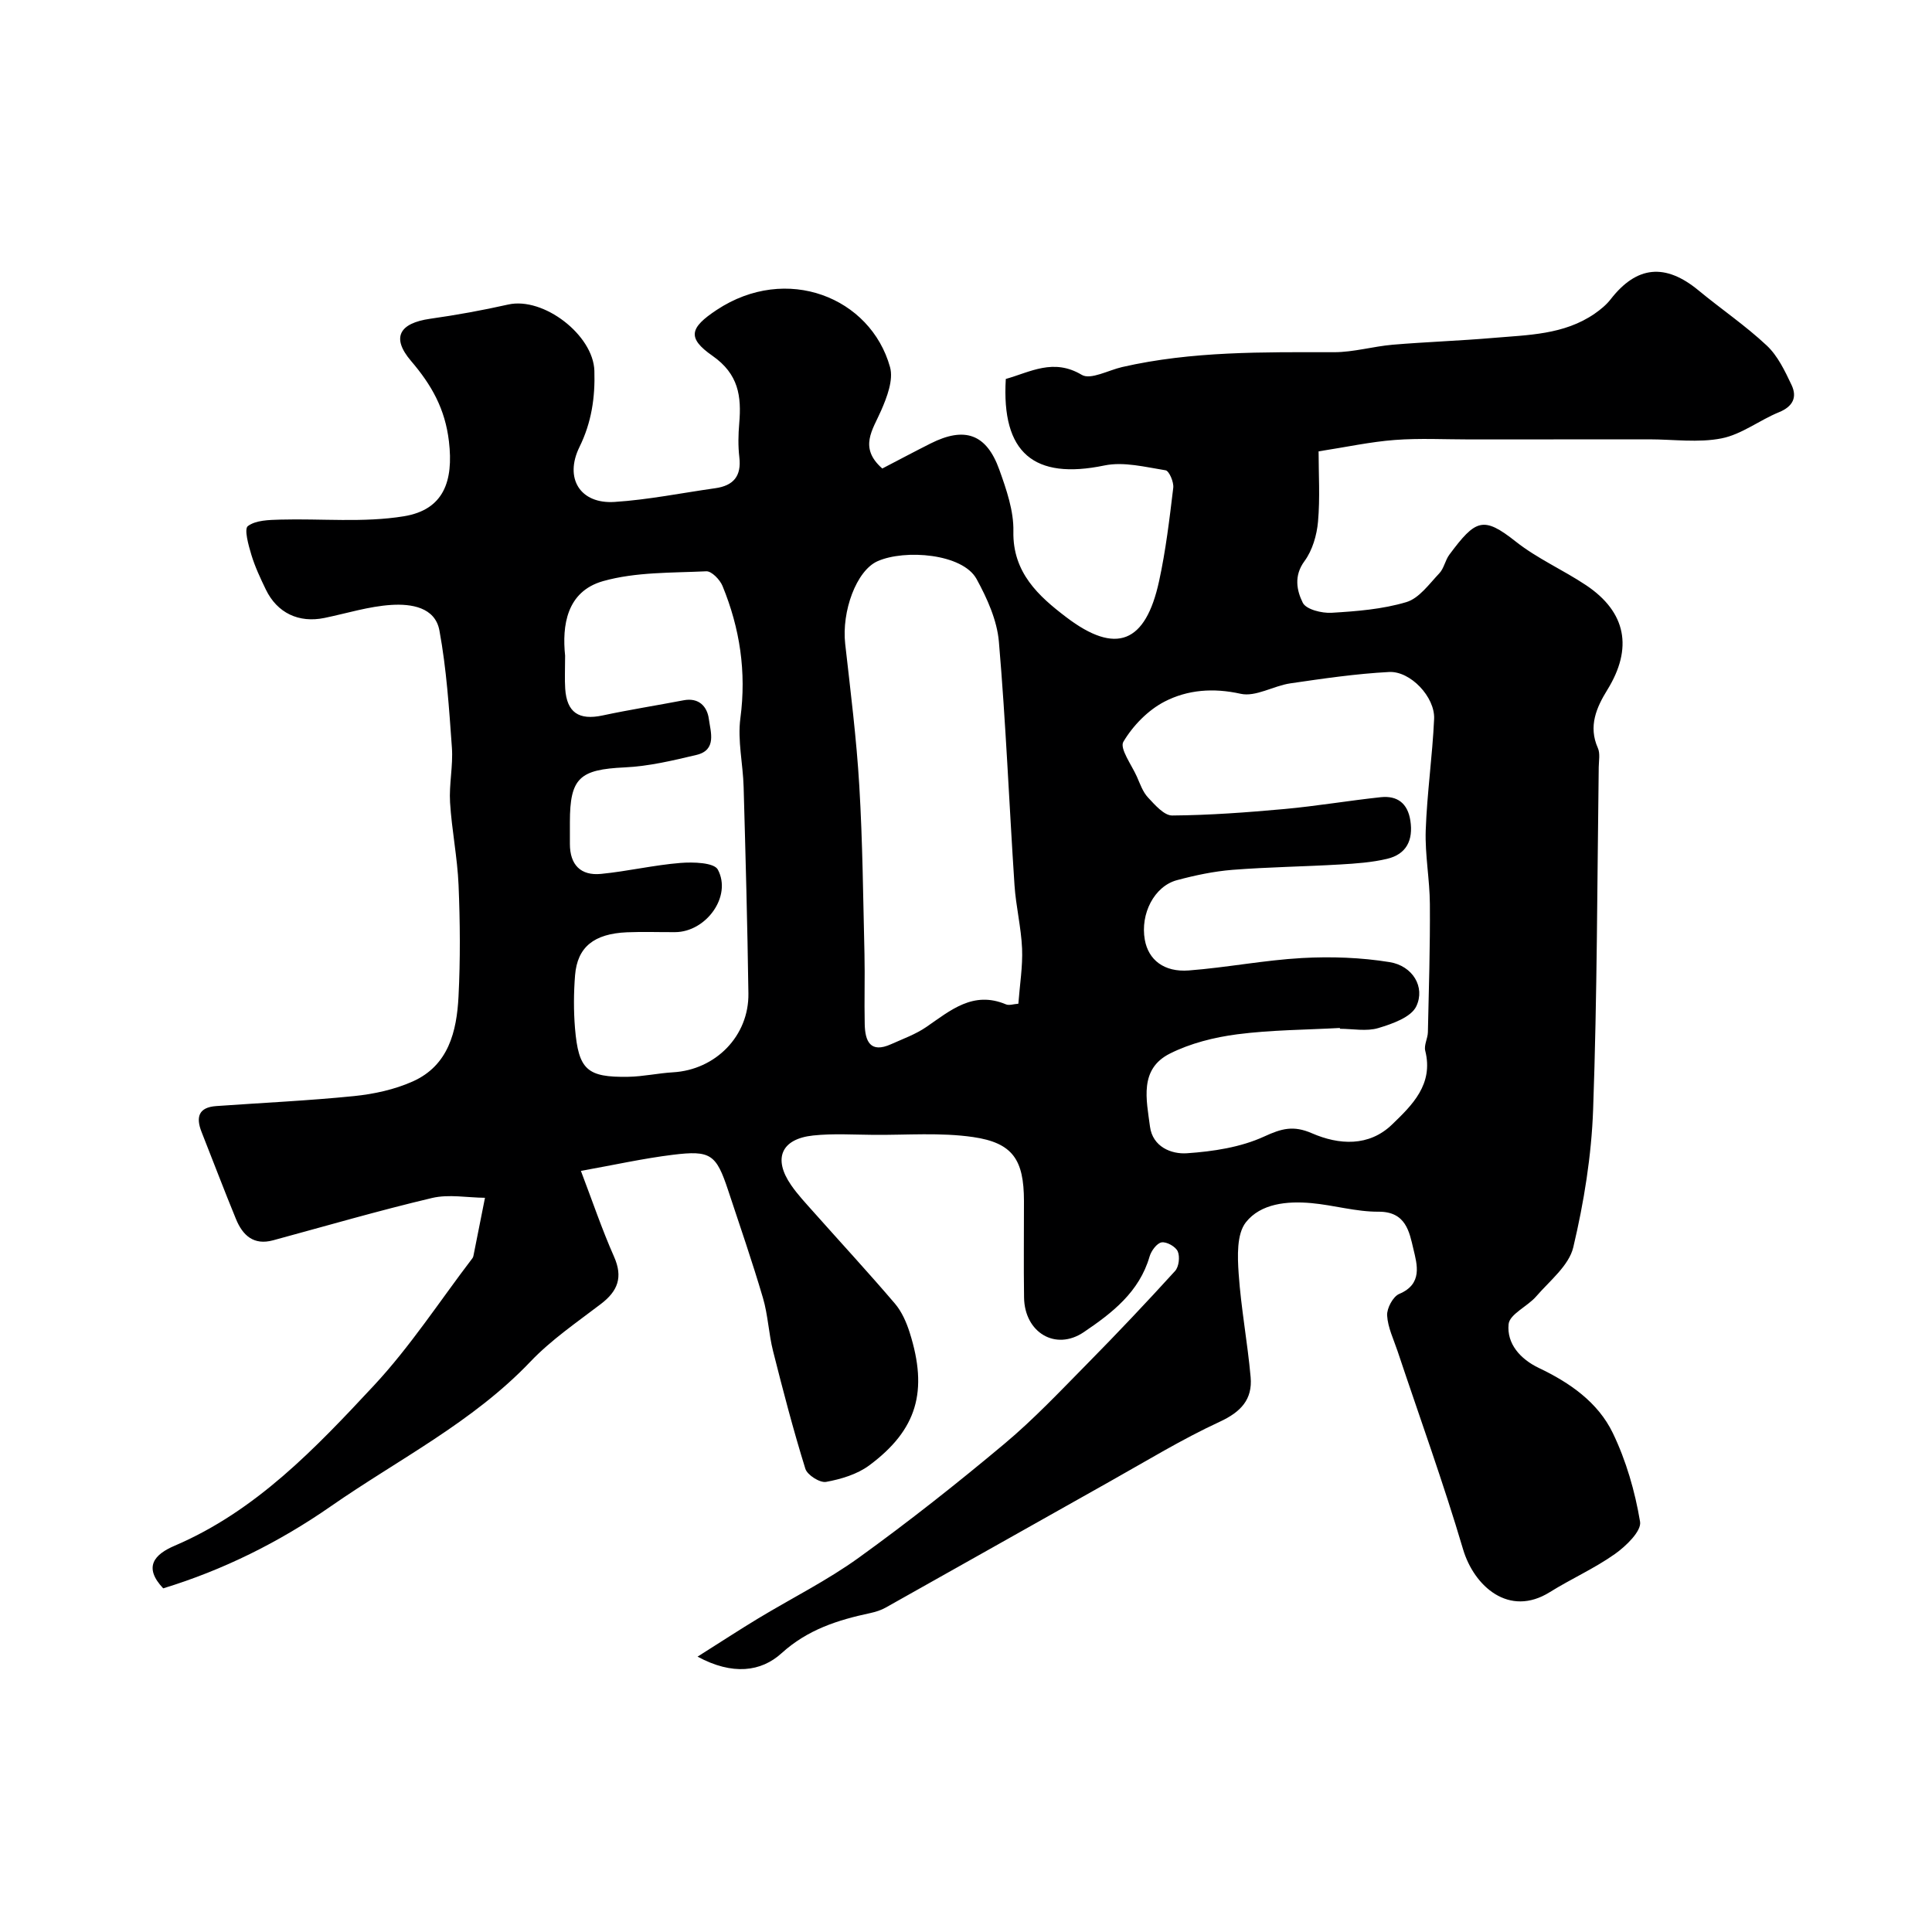 <svg enable-background="new 0 0 400 400" viewBox="0 0 400 400" xmlns="http://www.w3.org/2000/svg"><path d="m144.42 342.99c4.97-3.14 8.73-5.6 12.57-7.92 6.95-4.2 14.28-7.85 20.83-12.58 10.34-7.46 20.37-15.39 30.15-23.58 6.1-5.11 11.6-10.95 17.2-16.63 6.17-6.26 12.21-12.64 18.12-19.14.79-.87 1.03-2.95.55-4.05-.43-.99-2.3-2.04-3.34-1.87-.98.16-2.15 1.75-2.49 2.92-2.13 7.37-7.77 11.71-13.63 15.67-5.83 3.94-12.26.08-12.36-7.18-.1-6.66-.01-13.33-.02-20-.02-8.49-2.28-12.02-10.56-13.22-6.72-.97-13.67-.4-20.52-.45-4.19-.03-8.41-.31-12.56.13-6.62.7-8.36 4.79-4.57 10.27 1.39 2.02 3.1 3.82 4.73 5.66 5.59 6.29 11.3 12.47 16.76 18.87 1.42 1.67 2.39 3.88 3.06 6 3.85 12.15 1.54 20.14-8.37 27.5-2.49 1.85-5.83 2.85-8.94 3.42-1.28.23-3.89-1.42-4.29-2.72-2.5-8.04-4.63-16.21-6.69-24.38-.91-3.61-1.04-7.43-2.09-10.99-2.2-7.48-4.75-14.86-7.2-22.26-2.48-7.47-3.59-8.35-11.48-7.37-6.1.75-12.13 2.1-19.01 3.33 2.4 6.3 4.37 12.14 6.86 17.76 1.89 4.27.78 7.13-2.73 9.8-5 3.82-10.3 7.43-14.6 11.95-11.96 12.55-27.34 20.22-41.29 29.92-10.74 7.47-22.35 13.22-34.72 17-4.18-4.43-1.81-7.04 2.36-8.82 16.85-7.2 29.16-20.19 41.25-33.16 7.55-8.1 13.67-17.54 20.42-26.38.19-.25.22-.62.29-.94.77-3.85 1.53-7.71 2.3-11.56-3.66-.03-7.49-.78-10.96.04-11.04 2.61-21.95 5.79-32.9 8.76-4.04 1.1-6.31-1.03-7.69-4.39-2.46-5.97-4.74-12.02-7.12-18.02-1.22-3.08-.65-5.12 3.03-5.38 9.52-.68 19.06-1.11 28.55-2.07 4.12-.42 8.38-1.35 12.14-3.03 7.41-3.31 9.1-10.37 9.47-17.57.39-7.68.33-15.4.01-23.09-.24-5.71-1.41-11.38-1.76-17.1-.23-3.76.65-7.6.38-11.36-.58-8.1-1.11-16.26-2.58-24.23-.89-4.87-5.9-5.56-9.94-5.31-4.66.29-9.25 1.75-13.87 2.7-5.3 1.09-9.78-1.02-12.13-5.88-1.13-2.34-2.25-4.72-3-7.2-.6-1.98-1.53-5.34-.72-5.94 1.65-1.23 4.37-1.27 6.67-1.34 8.55-.24 17.27.67 25.62-.69 8.28-1.35 10.3-7.29 9.34-15.48-.79-6.76-3.59-11.7-7.85-16.68-4.15-4.86-2.4-7.82 3.94-8.73 5.43-.77 10.84-1.75 16.18-2.95 7.3-1.64 17.62 6.31 17.84 13.72.17 5.54-.59 10.69-3.08 15.76-3.2 6.51.15 11.86 7.27 11.39 6.98-.45 13.89-1.86 20.84-2.84 3.76-.53 5.45-2.5 4.98-6.43-.27-2.3-.22-4.67-.02-6.99.48-5.62-.12-10.21-5.55-14-5.31-3.7-4.68-5.81.88-9.49 14.47-9.58 31.87-2.6 35.89 11.83.74 2.65-.63 6.23-1.85 9.02-1.75 4-4.66 7.67.25 11.98 3.2-1.66 6.57-3.46 9.99-5.18 7.07-3.56 11.58-2 14.24 5.43 1.47 4.1 3 8.52 2.91 12.76-.18 8.57 5.28 13.46 10.92 17.75 10.35 7.89 16.45 5.38 19.24-7.42 1.39-6.36 2.16-12.87 2.94-19.35.14-1.18-.85-3.5-1.59-3.62-4.19-.67-8.66-1.83-12.66-1-14.57 3.02-21.35-2.56-20.42-17.91 5.1-1.44 9.86-4.35 15.73-.85 1.82 1.09 5.53-.97 8.37-1.62 14.47-3.31 29.16-3.08 43.87-3.07 4.04 0 8.07-1.2 12.13-1.55 6.89-.58 13.82-.81 20.71-1.4 7.27-.63 14.74-.63 21.11-5.03 1.21-.84 2.41-1.82 3.31-2.98 5.39-6.94 11.32-7.52 18.21-1.82 4.67 3.86 9.72 7.28 14.12 11.41 2.27 2.13 3.75 5.26 5.12 8.15 1.2 2.53.3 4.46-2.59 5.64-4.05 1.65-7.74 4.6-11.9 5.42-4.82.95-9.98.2-15 .2-12.37 0-24.73.01-37.1.02-5.19 0-10.4-.28-15.56.11-5.04.38-10.02 1.47-15.77 2.36 0 4.67.32 9.65-.12 14.56-.25 2.81-1.16 5.93-2.79 8.15-2.27 3.07-1.6 6.14-.36 8.64.69 1.38 3.94 2.19 5.96 2.07 5.2-.31 10.53-.73 15.48-2.21 2.65-.79 4.73-3.76 6.83-5.97.97-1.02 1.21-2.7 2.08-3.86 5.44-7.31 7-8.04 13.76-2.69 4.44 3.51 9.78 5.85 14.52 9.01 8.39 5.6 9.72 13.09 4.43 21.66-2.25 3.64-3.99 7.54-1.97 12.06.5 1.12.2 2.63.18 3.96-.32 23.62-.32 47.25-1.16 70.86-.34 9.57-1.9 19.22-4.11 28.55-.9 3.79-4.88 6.93-7.68 10.17-1.8 2.08-5.5 3.67-5.71 5.74-.41 4.03 2.4 7.23 6.28 9.08 6.37 3.03 12.22 7.09 15.29 13.45 2.77 5.74 4.6 12.1 5.65 18.38.32 1.93-2.92 5.06-5.21 6.68-4.24 3-9.07 5.14-13.49 7.9-8.44 5.27-15.68-1.23-17.95-8.88-4.08-13.8-9-27.35-13.55-41-.82-2.46-2.03-4.91-2.17-7.41-.08-1.49 1.22-3.92 2.51-4.46 4.89-2.06 3.7-6.07 2.93-9.29-.84-3.56-1.55-7.77-7.23-7.73-4.63.03-9.25-1.36-13.9-1.78-5.01-.45-10.48.07-13.56 3.98-1.92 2.45-1.73 7.05-1.49 10.61.49 7.17 1.84 14.27 2.48 21.44.41 4.61-2.01 7.21-6.4 9.24-7.81 3.61-15.2 8.13-22.72 12.35-15.49 8.69-30.94 17.44-46.43 26.12-.98.55-2.1.9-3.2 1.14-6.73 1.44-12.95 3.4-18.39 8.33-4.21 3.82-10.12 4.61-17.37.69zm133-129.99c0-.06-.01-.11-.01-.17-7.09.39-14.23.4-21.25 1.31-4.76.62-9.68 1.85-13.94 3.99-6.41 3.22-4.85 9.57-4.13 15.11.55 4.2 4.41 5.75 7.64 5.53 5.42-.37 11.13-1.23 15.99-3.46 3.64-1.68 6.08-2.34 9.9-.68 5.59 2.43 11.79 2.82 16.59-1.81 4.17-4.02 8.62-8.32 6.87-15.28-.29-1.16.52-2.55.55-3.84.2-8.84.47-17.68.41-26.52-.03-5.09-1.03-10.2-.86-15.27.27-7.71 1.39-15.38 1.74-23.08.2-4.5-4.9-9.94-9.34-9.7-6.83.36-13.64 1.36-20.42 2.35-3.5.51-7.19 2.86-10.3 2.16-5.66-1.26-10.97-.84-15.73 1.61-3.44 1.77-6.57 4.99-8.55 8.33-.81 1.38 1.71 4.78 2.8 7.22.66 1.49 1.22 3.16 2.3 4.31 1.43 1.53 3.33 3.74 5.01 3.73 7.75-.06 15.51-.64 23.23-1.34 6.67-.61 13.3-1.74 19.96-2.45 3.42-.36 5.57 1.26 6.12 4.85.62 4.05-.81 6.96-4.81 7.91-3.16.75-6.47.98-9.73 1.17-7.42.44-14.87.53-22.28 1.11-3.87.31-7.75 1.13-11.51 2.14-4.7 1.26-7.61 6.97-6.65 12.34.74 4.14 3.96 6.75 9.13 6.35 7.82-.6 15.58-2.13 23.41-2.57 6.03-.33 12.21-.12 18.17.85 4.72.77 7.4 5.13 5.5 9.14-1.08 2.28-4.97 3.64-7.87 4.51-2.44.73-5.28.15-7.94.15zm-66.58-5.19c.3-3.99.92-7.72.77-11.42-.19-4.4-1.28-8.75-1.57-13.15-1.11-16.79-1.79-33.61-3.23-50.37-.38-4.45-2.43-8.99-4.62-12.99-2.9-5.28-14.86-6.19-20.5-3.69-4.4 1.95-7.46 10.39-6.7 17.13 1.1 9.79 2.34 19.58 2.92 29.4.69 11.58.79 23.19 1.07 34.79.11 4.83-.06 9.67.05 14.5.07 3.53 1.12 6.13 5.46 4.18 2.47-1.11 5.09-2.05 7.29-3.56 5.01-3.44 9.69-7.55 16.49-4.69.65.28 1.56-.06 2.57-.13zm-93.84-72.06c0 2.85-.11 4.85.02 6.84.33 4.95 2.85 6.58 7.73 5.54 5.56-1.19 11.18-2.07 16.76-3.14 3.21-.62 4.91 1.31 5.25 3.87.36 2.68 1.7 6.43-2.57 7.44-4.89 1.16-9.86 2.35-14.85 2.58-9.32.44-11.35 2.15-11.35 11.35v4.5c0 4.31 2.23 6.62 6.46 6.2 5.5-.54 10.94-1.83 16.44-2.27 2.62-.21 6.95-.08 7.73 1.38 2.96 5.54-2.43 12.91-8.83 12.95-3.33.02-6.66-.11-9.99.03-6.84.3-10.27 3.06-10.74 8.91-.29 3.64-.31 7.34-.01 10.98.73 8.58 2.49 10.17 11.01 10.03 3.1-.05 6.18-.75 9.28-.93 8.81-.51 15.74-7.52 15.61-16.33-.2-14.25-.59-28.51-.99-42.76-.13-4.76-1.29-9.61-.67-14.24 1.27-9.57-.1-18.59-3.7-27.36-.53-1.3-2.26-3.09-3.35-3.04-7.17.34-14.6.12-21.4 2.04-7.57 2.16-8.48 9.25-7.84 15.43z" fill="#000001"/></svg>